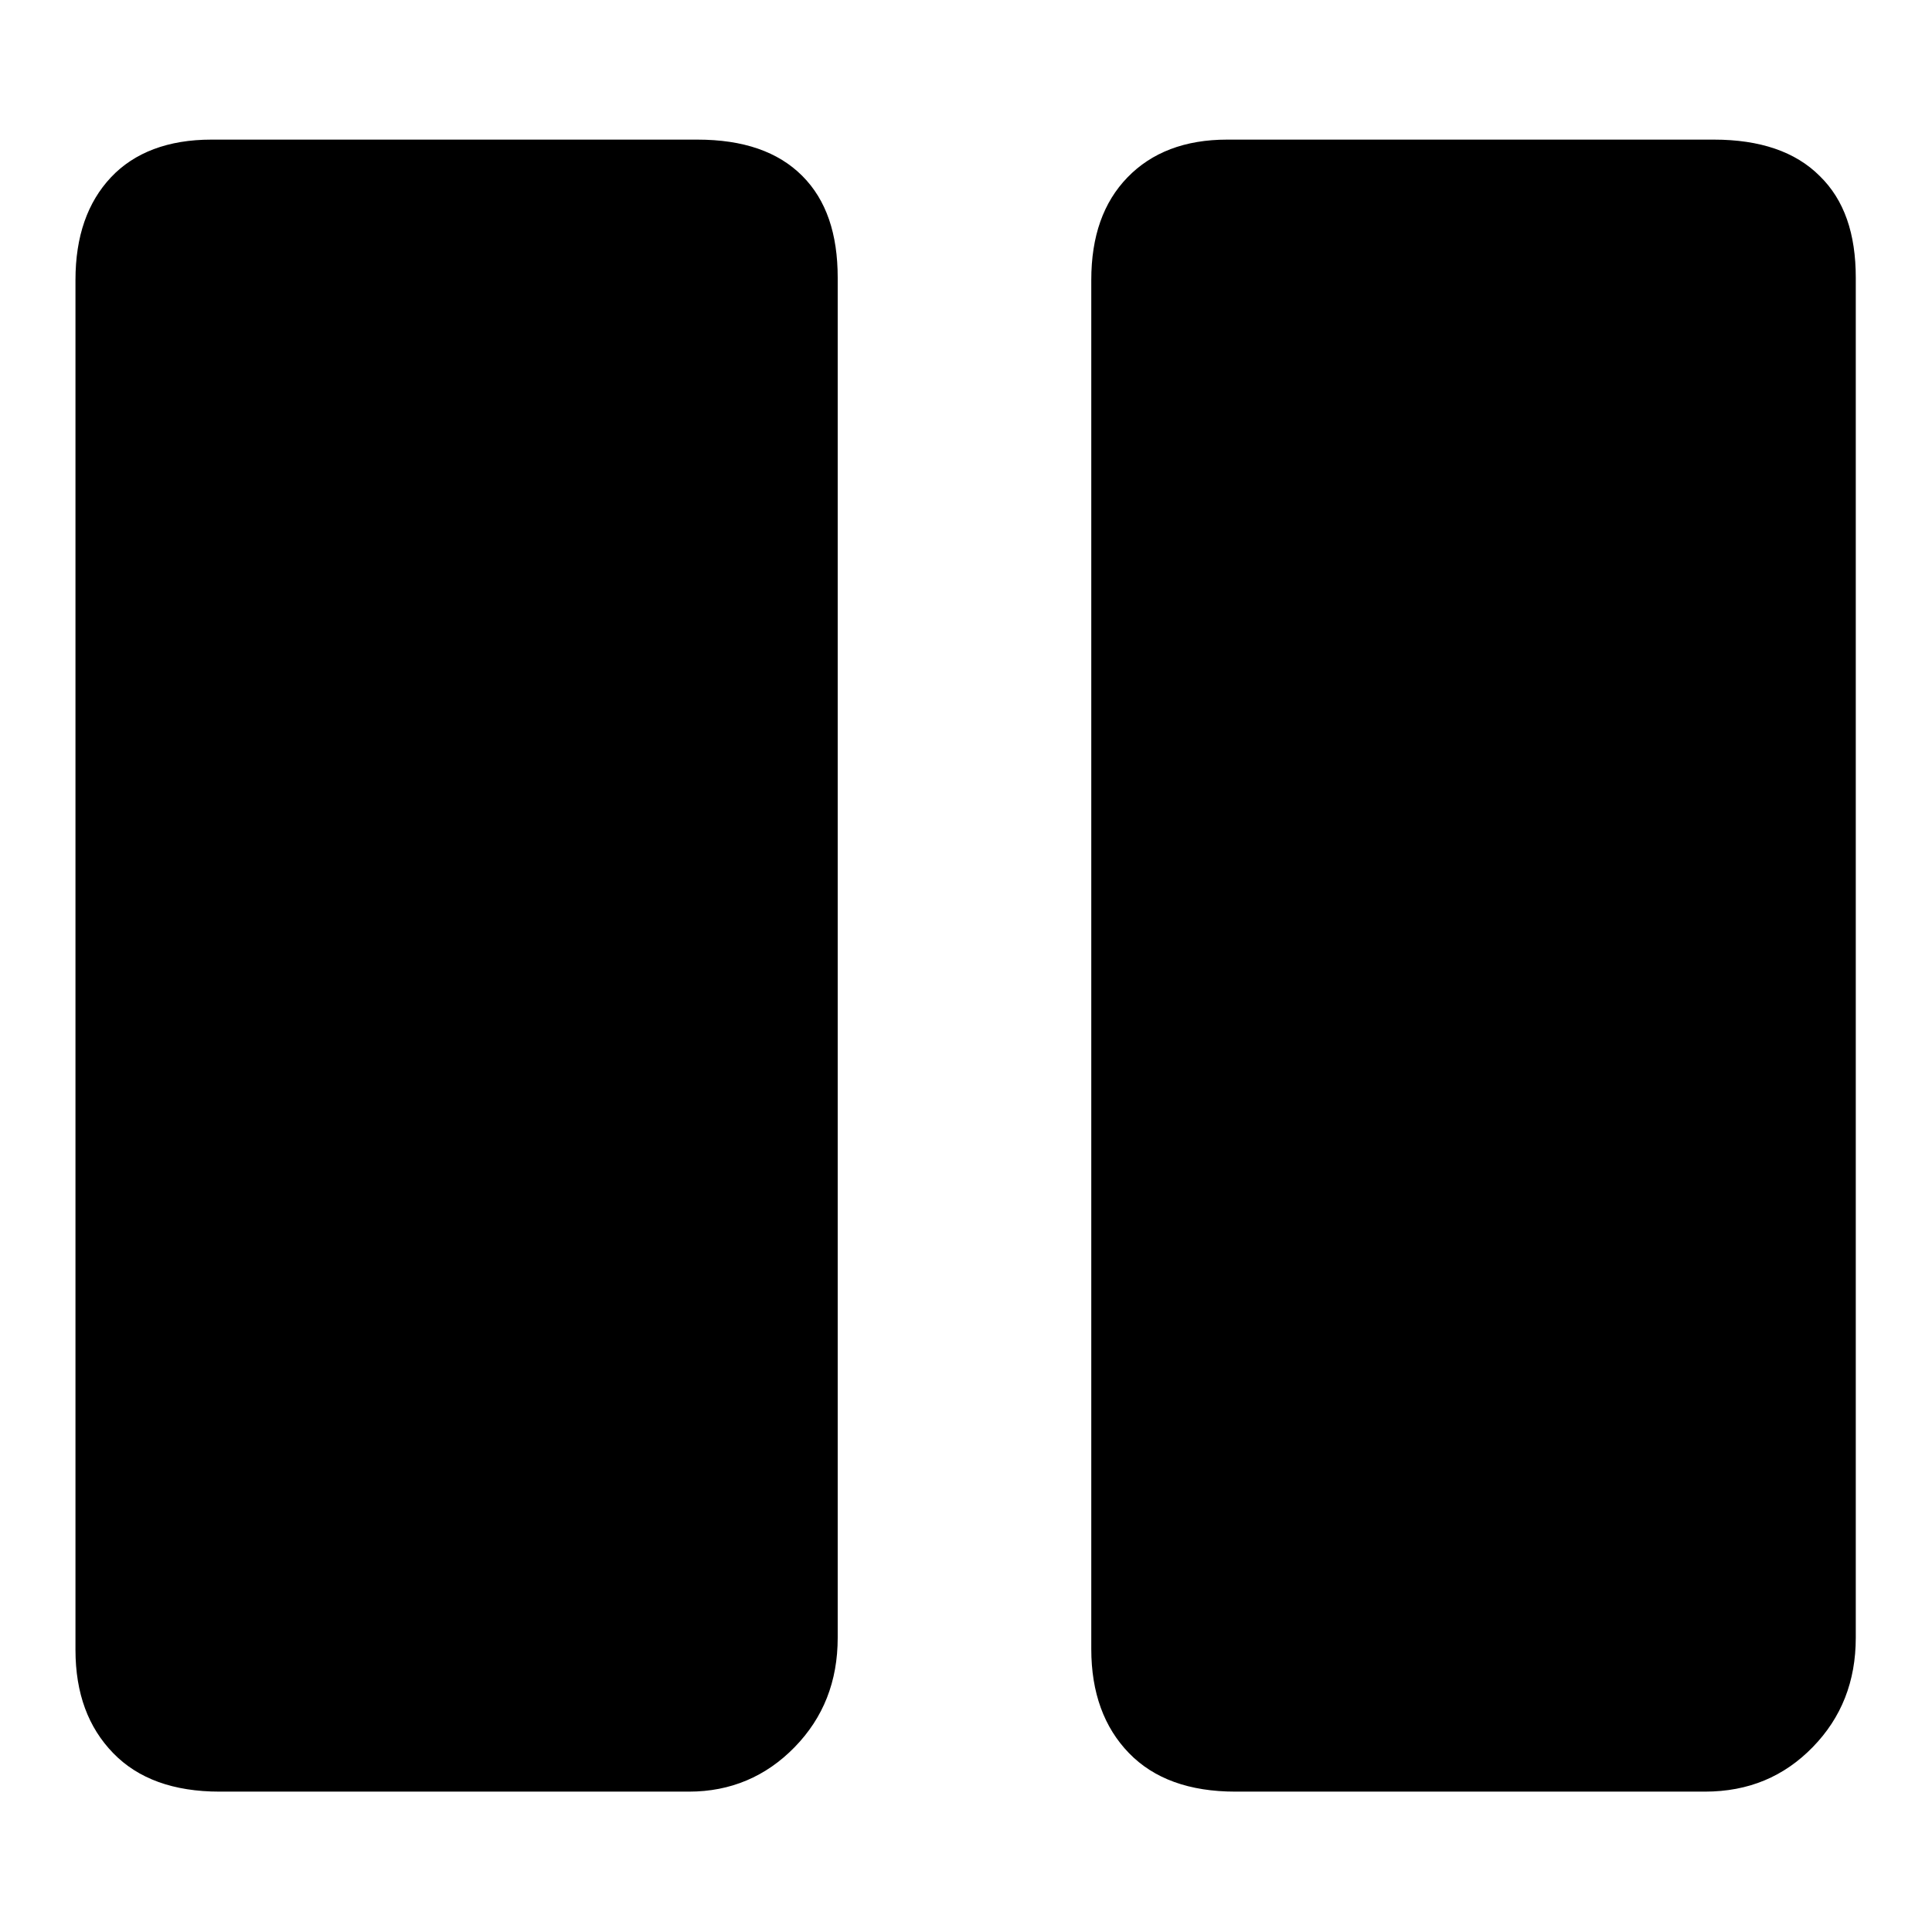 <?xml version="1.0" encoding="utf-8"?>
<!-- Svg Vector Icons : http://www.onlinewebfonts.com/icon -->
<!DOCTYPE svg PUBLIC "-//W3C//DTD SVG 1.1//EN" "http://www.w3.org/Graphics/SVG/1.1/DTD/svg11.dtd">
<svg version="1.1" xmlns="http://www.w3.org/2000/svg" xmlns:xlink="http://www.w3.org/1999/xlink" x="0px" y="0px" viewBox="0 0 256 256" enable-background="new 0 0 256 256" xml:space="preserve">
<g><g><path fill="#000000" d="M92.4,18.5c6.1,0,10.7,1.6,13.9,4.8c3.2,3.2,4.7,7.7,4.7,13.5V217c0,5.8-1.9,10.6-5.7,14.5c-3.8,3.9-8.5,5.9-14,5.9H29.1c-6.1,0-10.8-1.7-14.1-5.1c-3.3-3.4-5-7.9-5-13.7V37.1c0-5.8,1.6-10.3,4.7-13.6c3.1-3.3,7.6-5,13.3-5H92.4L92.4,18.5z M227.1,18.5c6.1,0,10.8,1.6,14,4.8c3.3,3.2,4.8,7.7,4.8,13.5v180.2c0,5.8-1.9,10.6-5.7,14.5c-3.8,3.9-8.5,5.9-14.3,5.9h-62.2c-6.1,0-10.8-1.7-14.1-5.1c-3.3-3.4-5-8-5-13.8V37.1c0-5.8,1.6-10.3,4.8-13.6s7.6-5,13.2-5L227.1,18.5L227.1,18.5z"/></g></g>
</svg>